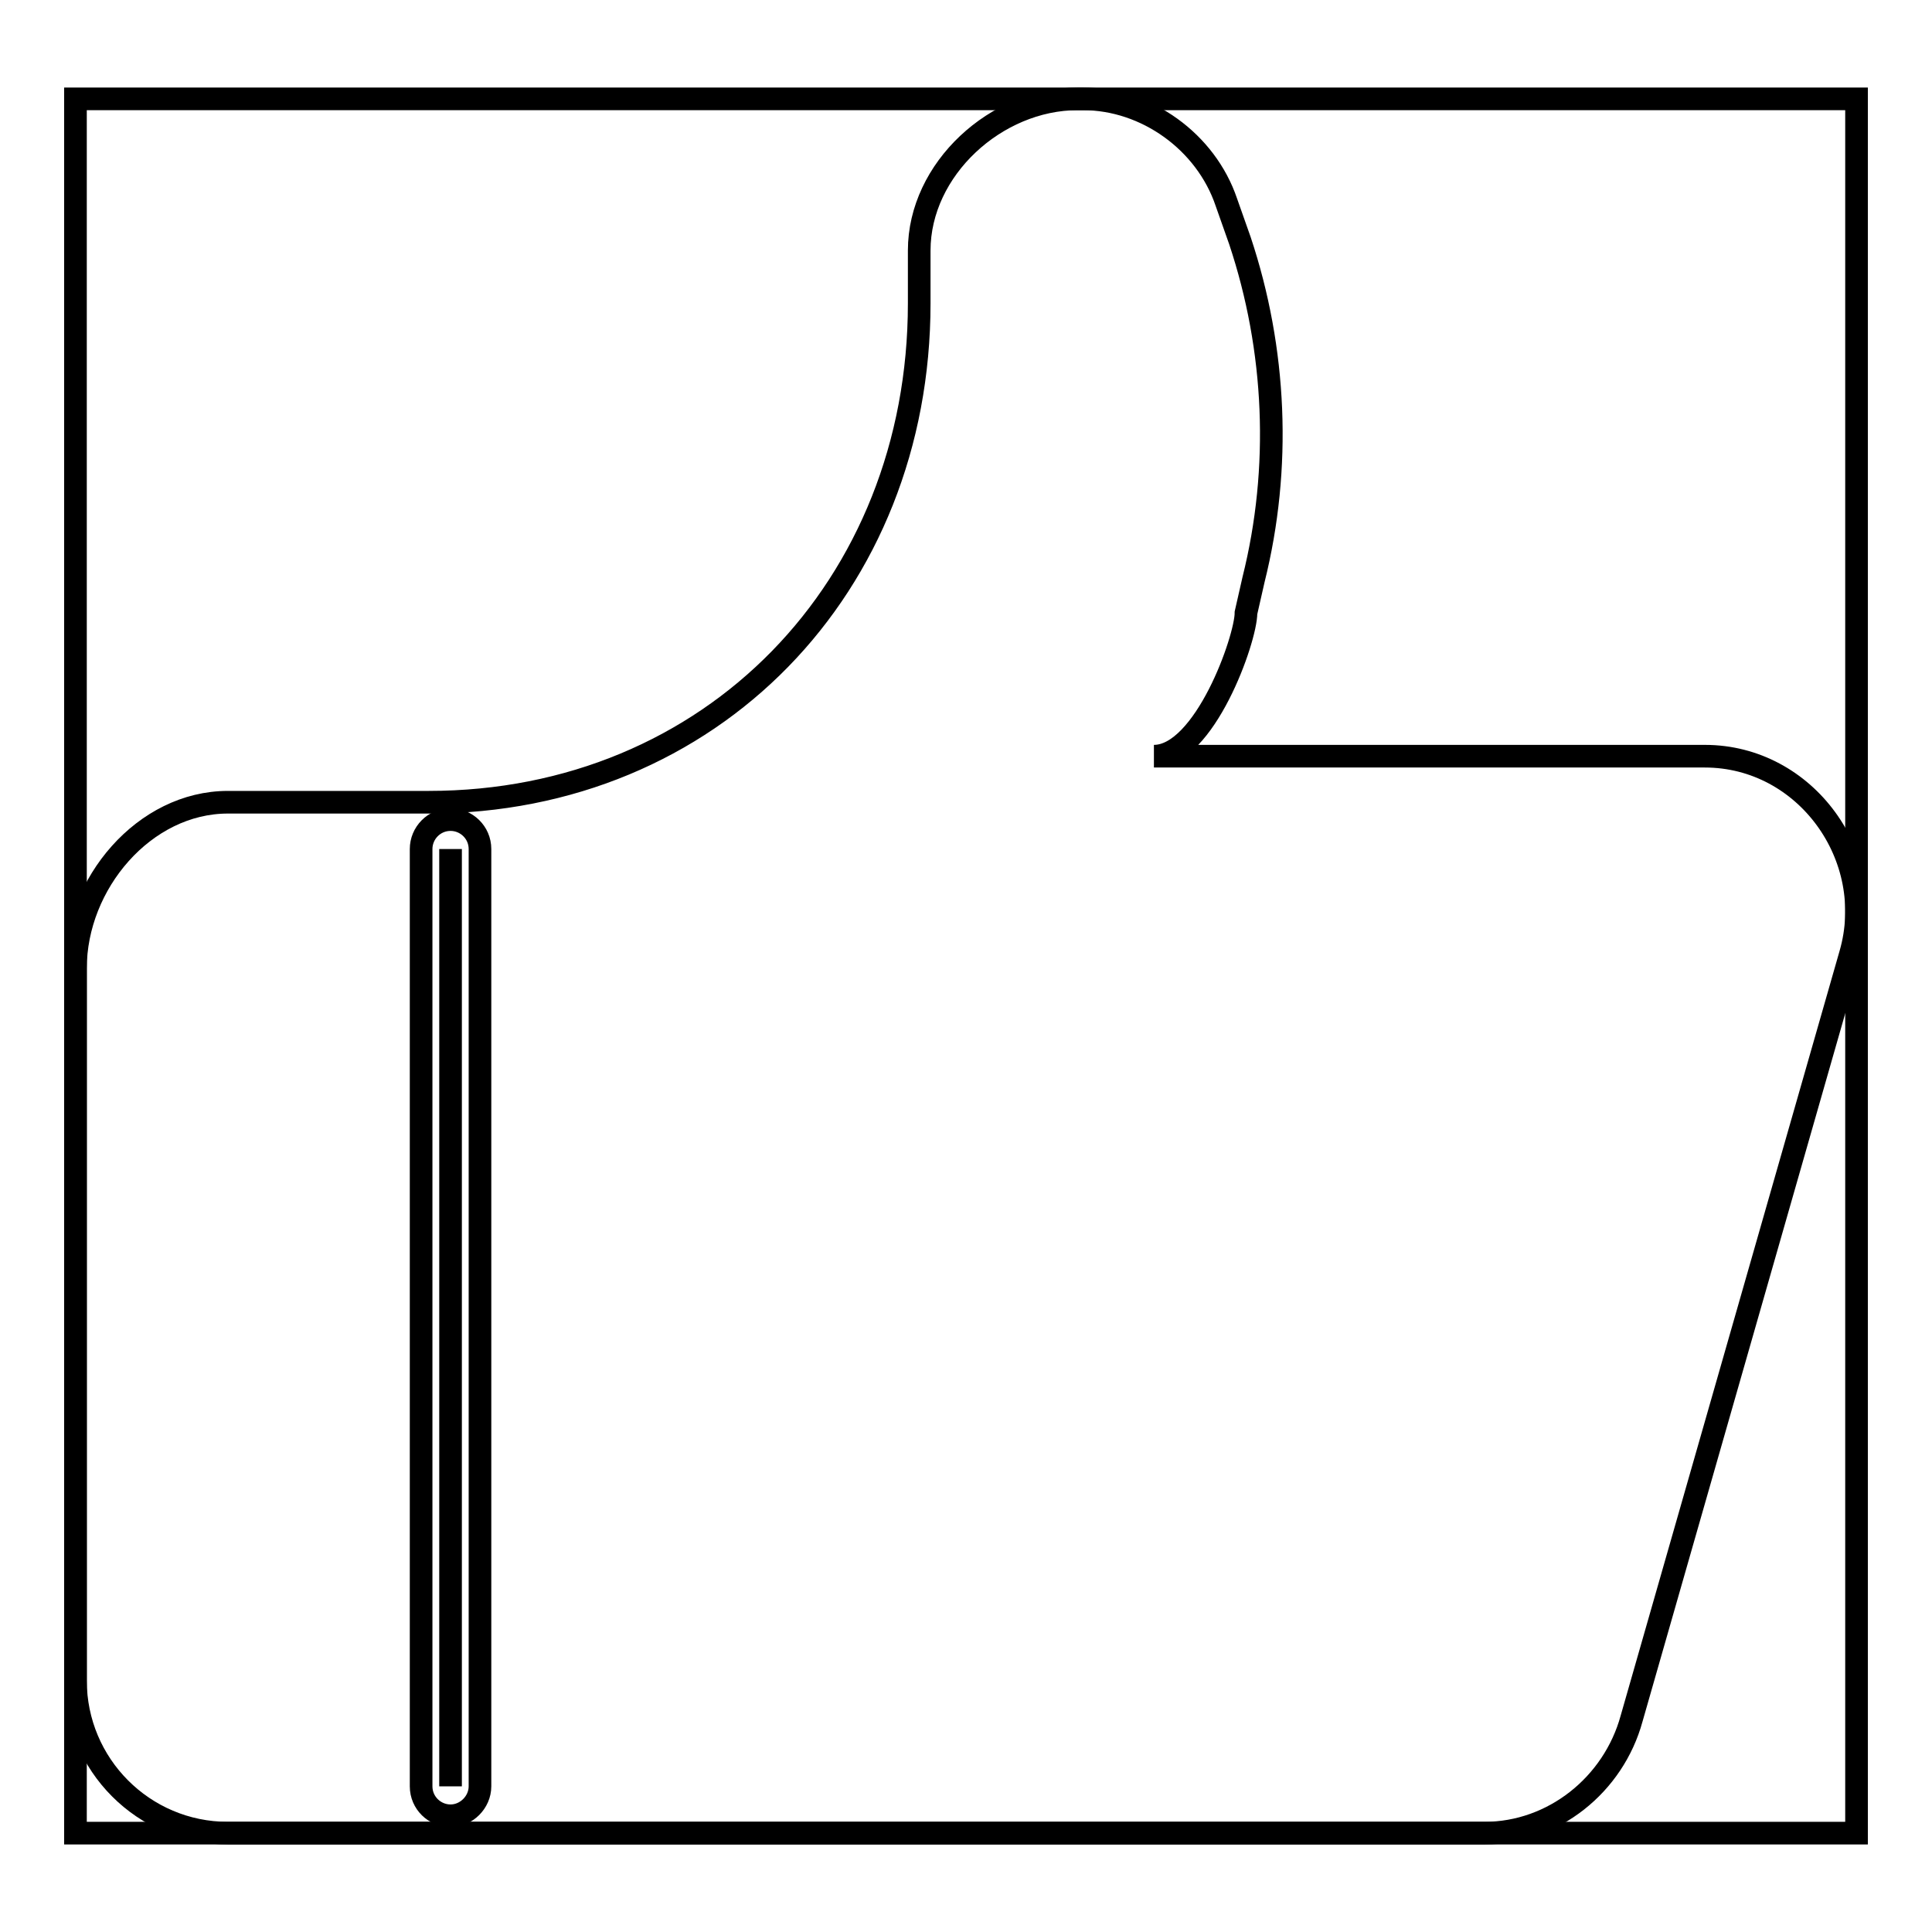 <?xml version="1.0" encoding="utf-8"?>
<!-- Svg Vector Icons : http://www.onlinewebfonts.com/icon -->
<!DOCTYPE svg PUBLIC "-//W3C//DTD SVG 1.1//EN" "http://www.w3.org/Graphics/SVG/1.1/DTD/svg11.dtd">
<svg version="1.1" xmlns="http://www.w3.org/2000/svg" xmlns:xlink="http://www.w3.org/1999/xlink" x="0px" y="0px" viewBox="0 0 256 256" enable-background="new 0 0 256 256" xml:space="preserve">
<g><g><path stroke-width="3" fill-opacity="0" stroke="#000000"  d="M30.2,106.3h26.6c37.5,0,65-28.6,65-66.1v-7c0-10.8,10.2-20.1,21-20.1h0.7c8.4,0,16.3,5.7,19,13.7l1.8,5.1c4.8,14.4,5.5,30.1,1.8,44.9l-1,4.4c0,3.5-5.5,19-12.2,19h4.4h68.6c13.4,0,23,13.4,19.3,26.2l-29,101.3c-2.4,8.8-10.4,15.2-19.5,15.2H30.2c-11.2,0-20.2-9.1-20.2-20.2v-94.4C10,117.1,19.1,106.3,30.2,106.3z"/><path stroke-width="3" fill-opacity="0" stroke="#000000"  d="M59.7,236.7V112.5V236.7z"/><path stroke-width="3" fill-opacity="0" stroke="#000000"  d="M59.7,240.6c-2.1,0-3.9-1.7-3.9-3.9V112.5c0-2.1,1.7-3.9,3.9-3.9c2.1,0,3.9,1.7,3.9,3.9v124.2C63.6,238.8,61.8,240.6,59.7,240.6z"/><path stroke-width="3" fill-opacity="0" stroke="#000000"  d="M10,13.1h236v229.8H10V13.1z"/></g></g>
</svg>